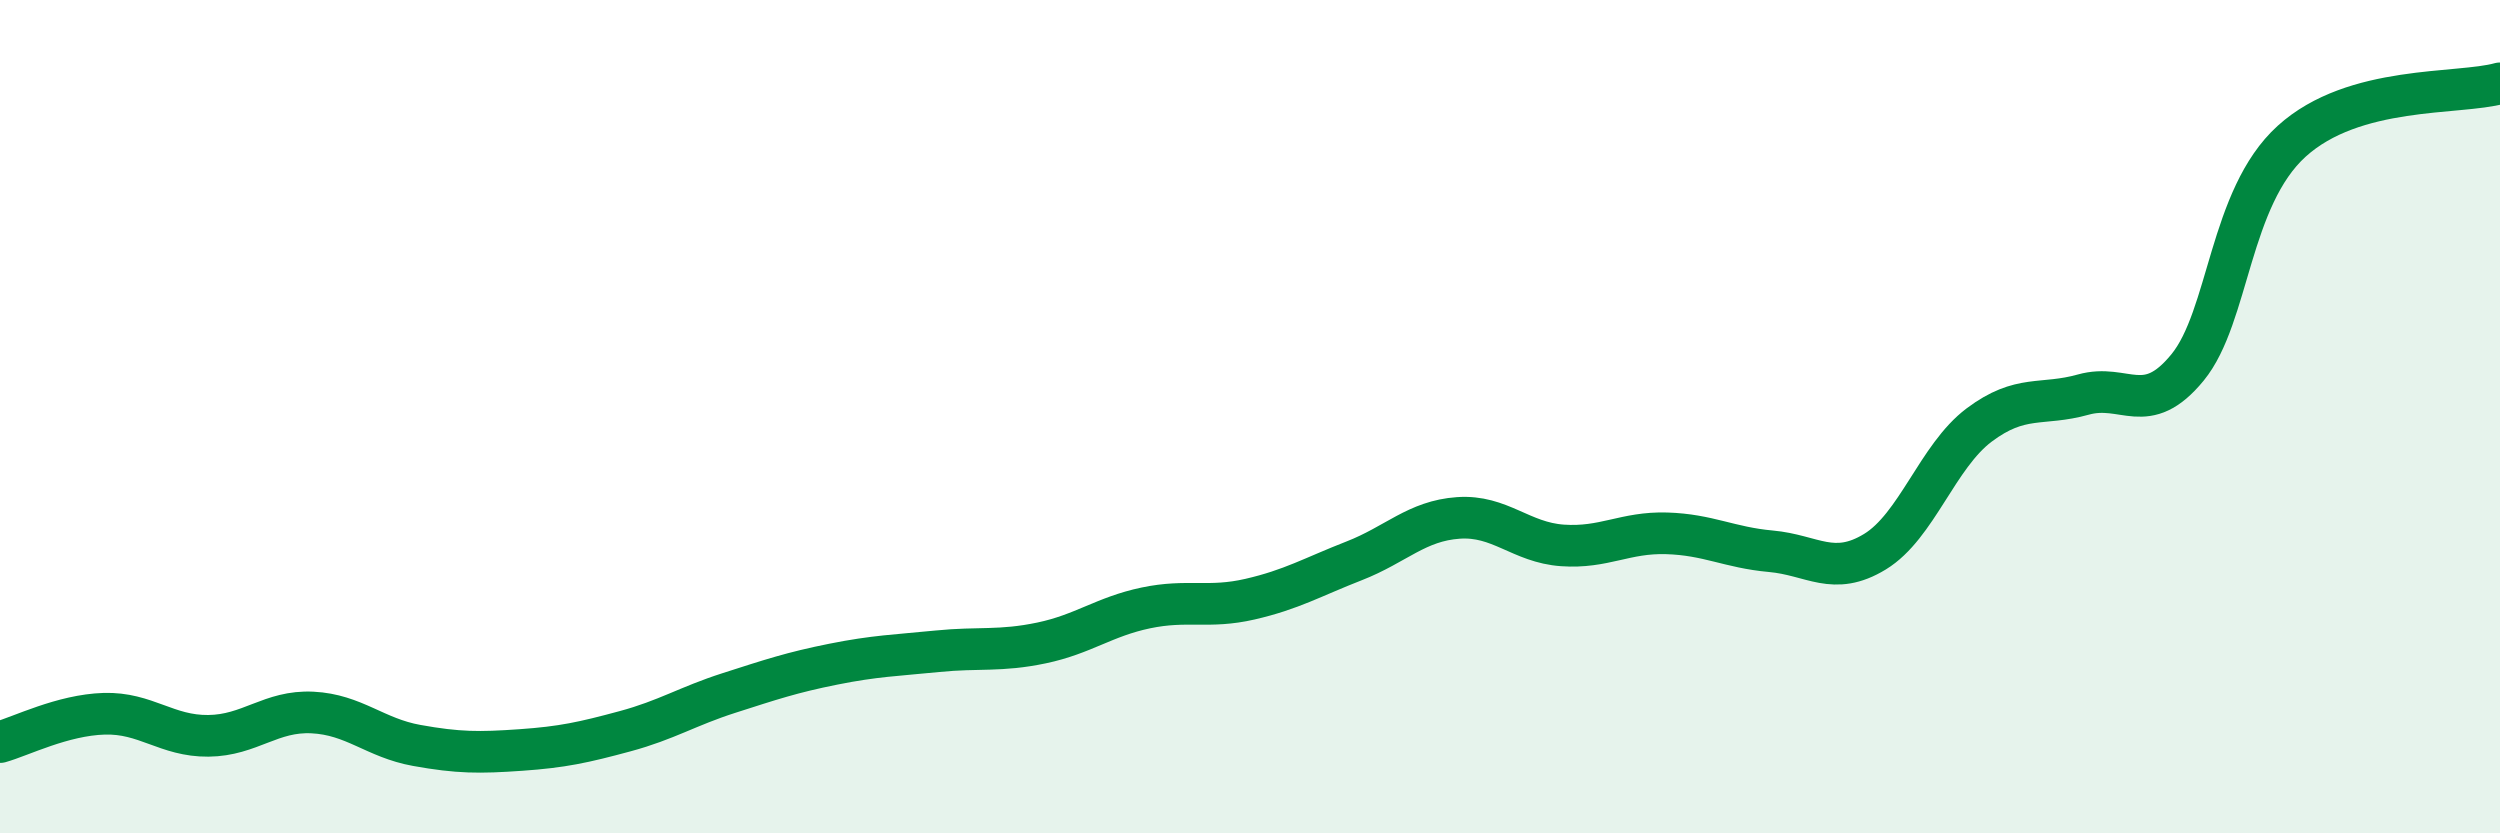 
    <svg width="60" height="20" viewBox="0 0 60 20" xmlns="http://www.w3.org/2000/svg">
      <path
        d="M 0,17.81 C 0.5,17.67 1.5,17.16 2.5,17.13 C 3.5,17.1 4,17.67 5,17.66 C 6,17.65 6.5,17.05 7.5,17.1 C 8.5,17.15 9,17.71 10,17.89 C 11,18.07 11.5,18.07 12.5,18 C 13.5,17.93 14,17.82 15,17.55 C 16,17.28 16.5,16.95 17.5,16.63 C 18.5,16.31 19,16.14 20,15.94 C 21,15.74 21.5,15.73 22.5,15.63 C 23.5,15.53 24,15.64 25,15.43 C 26,15.22 26.5,14.8 27.5,14.59 C 28.5,14.38 29,14.61 30,14.38 C 31,14.15 31.5,13.85 32.5,13.46 C 33.5,13.07 34,12.5 35,12.43 C 36,12.36 36.5,13.02 37.5,13.09 C 38.5,13.16 39,12.77 40,12.8 C 41,12.83 41.5,13.14 42.5,13.23 C 43.5,13.32 44,13.85 45,13.24 C 46,12.63 46.5,10.95 47.5,10.2 C 48.5,9.45 49,9.75 50,9.47 C 51,9.19 51.5,10.04 52.5,8.82 C 53.5,7.6 53.5,4.75 55,3.39 C 56.5,2.03 59,2.28 60,2L60 20L0 20Z"
        fill="#008740"
        opacity="0.1"
        stroke-linecap="round"
        stroke-linejoin="round"
      />
      <path
        d="M 0,17.81 C 0.5,17.67 1.5,17.16 2.5,17.13 C 3.5,17.1 4,17.67 5,17.66 C 6,17.65 6.5,17.05 7.5,17.1 C 8.5,17.15 9,17.71 10,17.89 C 11,18.07 11.5,18.07 12.5,18 C 13.5,17.93 14,17.82 15,17.55 C 16,17.28 16.5,16.95 17.5,16.63 C 18.5,16.31 19,16.14 20,15.94 C 21,15.74 21.5,15.73 22.5,15.63 C 23.5,15.53 24,15.64 25,15.43 C 26,15.22 26.5,14.8 27.5,14.59 C 28.5,14.38 29,14.61 30,14.38 C 31,14.15 31.5,13.85 32.5,13.46 C 33.5,13.07 34,12.5 35,12.43 C 36,12.36 36.5,13.02 37.5,13.09 C 38.5,13.16 39,12.77 40,12.8 C 41,12.83 41.5,13.14 42.5,13.23 C 43.5,13.32 44,13.85 45,13.24 C 46,12.63 46.5,10.95 47.5,10.2 C 48.5,9.45 49,9.75 50,9.47 C 51,9.19 51.5,10.04 52.5,8.82 C 53.5,7.6 53.5,4.75 55,3.39 C 56.5,2.03 59,2.28 60,2"
        stroke="#008740"
        stroke-width="1"
        fill="none"
        stroke-linecap="round"
        stroke-linejoin="round"
      />
    </svg>
  